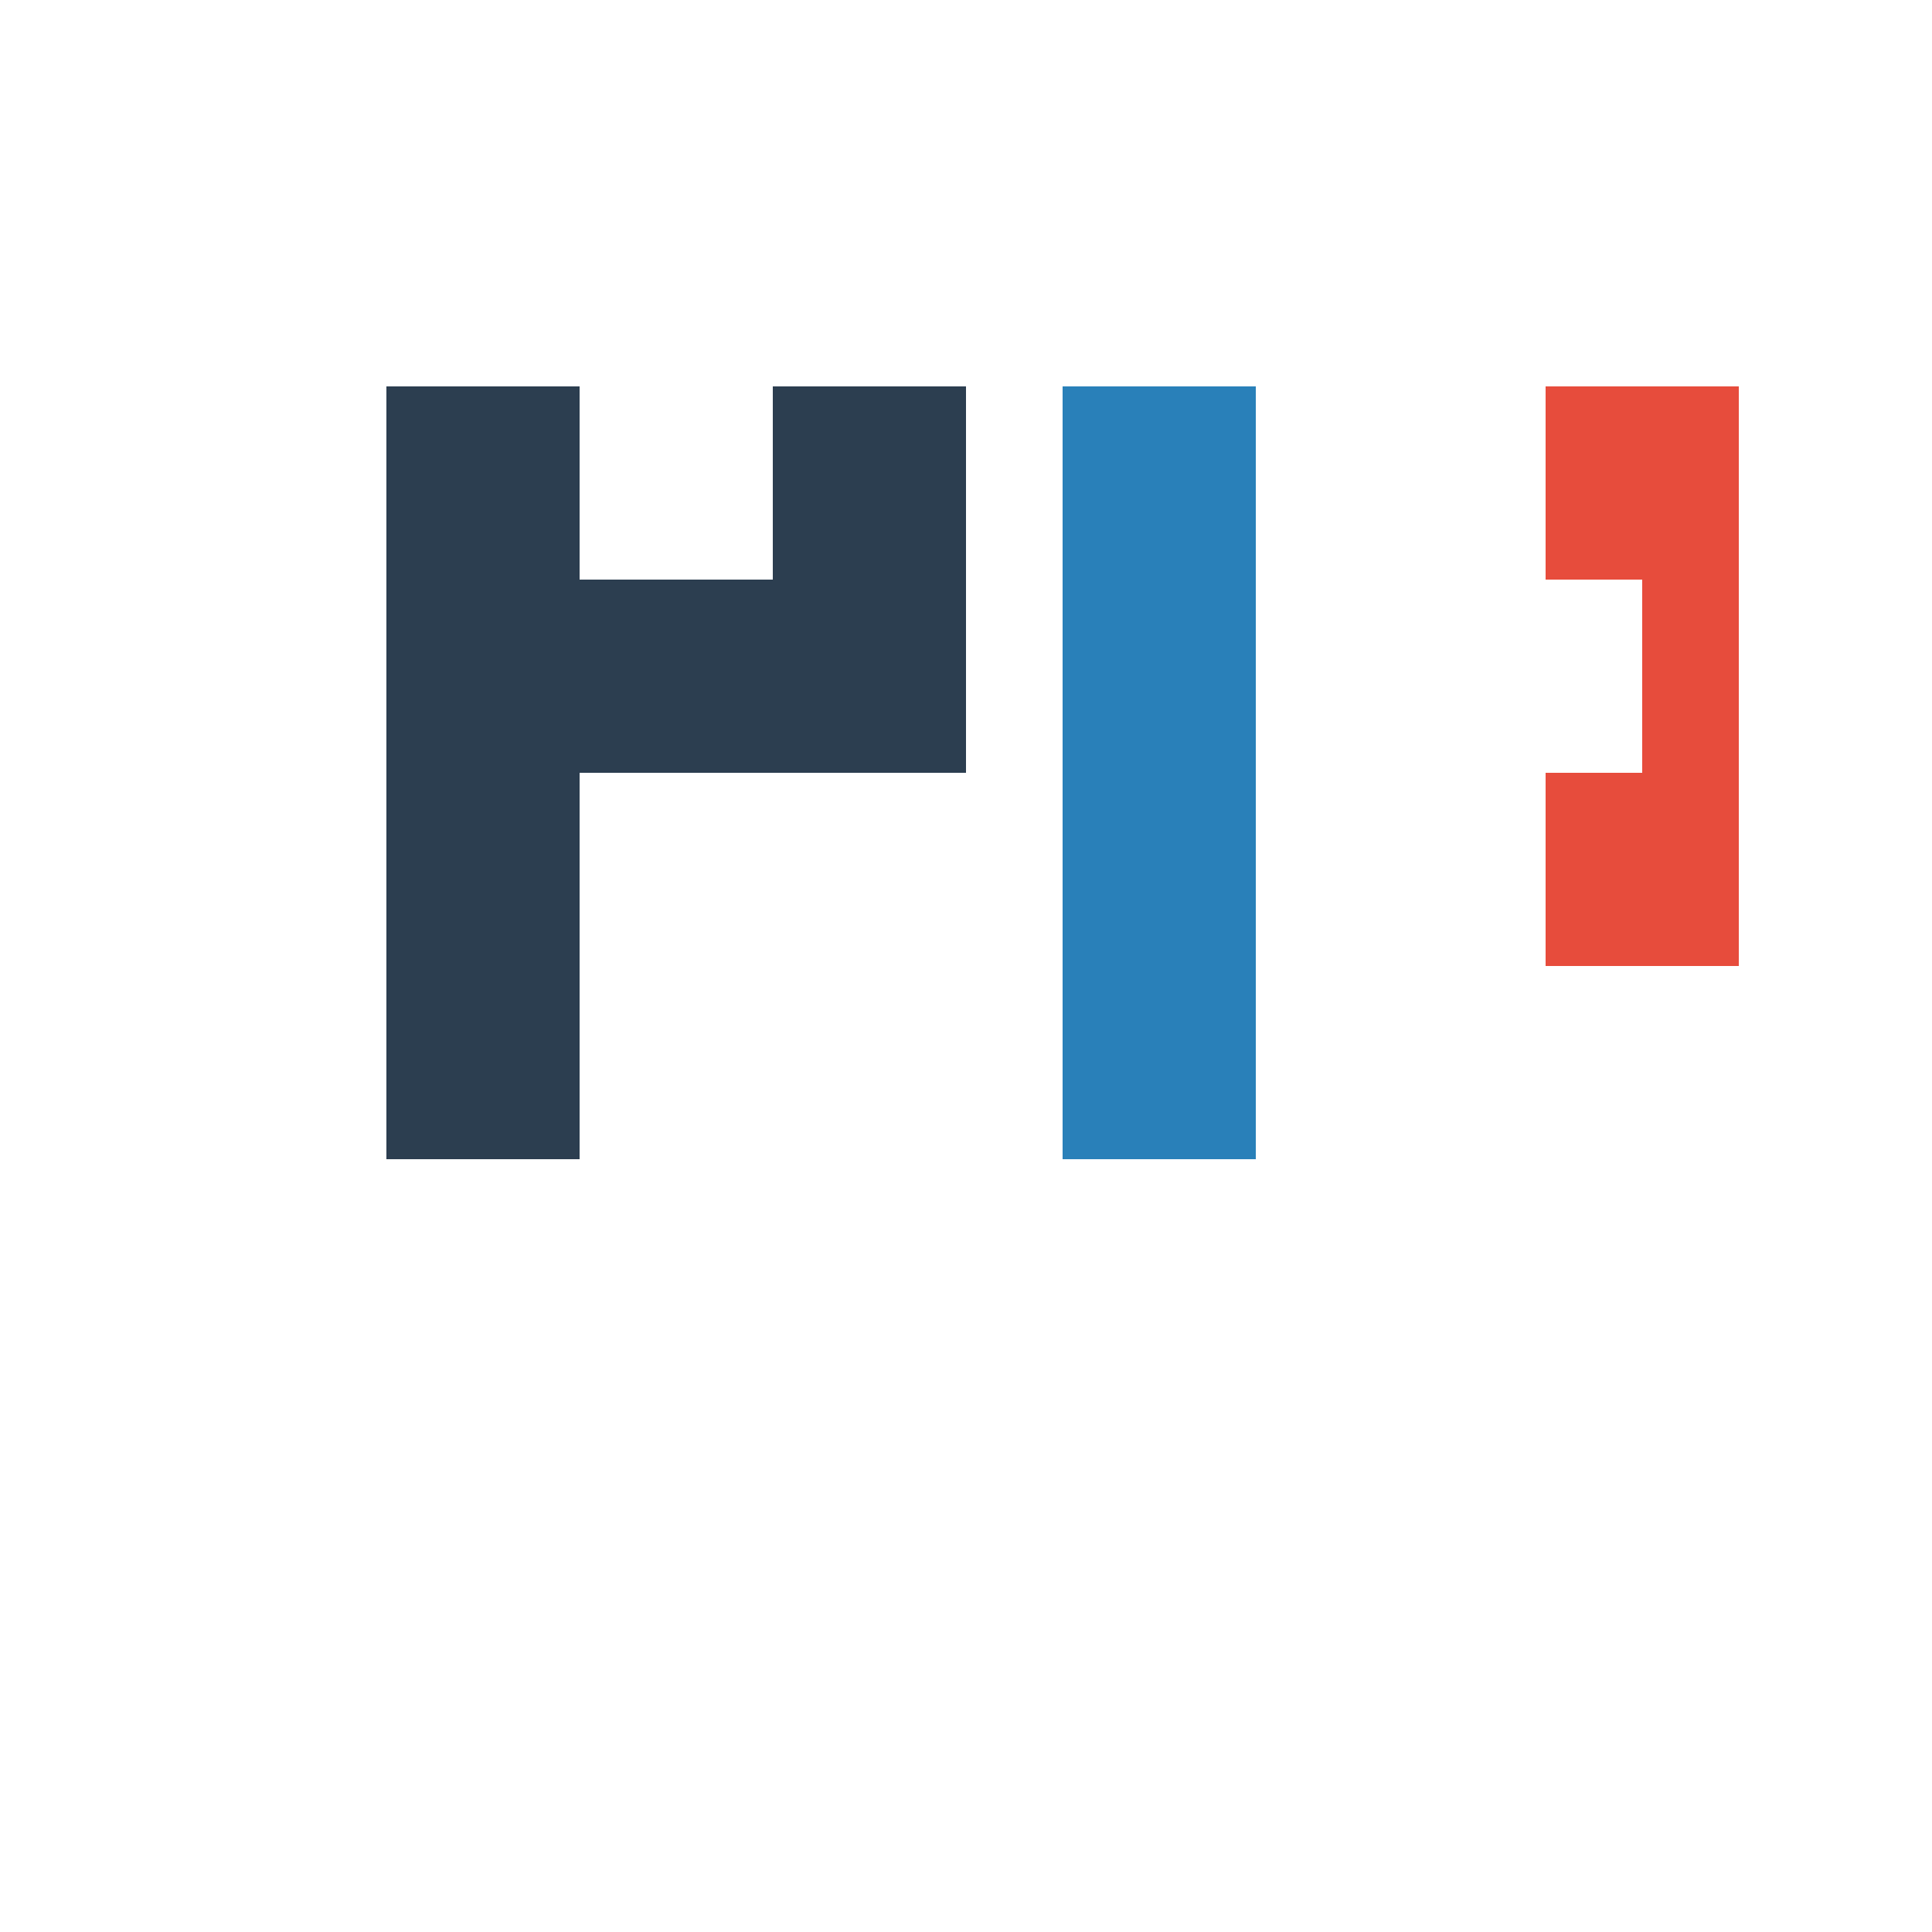 <!--

Generated by DrawGPT.
Free, open source, AI generated images in SVG, PNG, and HTML Canvas format.
https://drawgpt.ai

Created: 2023-09-26T09:32:58.406Z
Link: https://drawgpt.ai/prompt/43963/

-->
<svg xmlns="http://www.w3.org/2000/svg" xmlns:xlink="http://www.w3.org/1999/xlink" width="500" height="500"><defs/><g><rect fill="#ffffff" stroke="none" x="0" y="0" width="512" height="512"/><rect fill="#2c3e50" stroke="none" x="100" y="100" width="50" height="200"/><rect fill="#2c3e50" stroke="none" x="150" y="150" width="100" height="50"/><rect fill="#2c3e50" stroke="none" x="200" y="100" width="50" height="50"/><rect fill="#2980b9" stroke="none" x="275" y="100" width="50" height="200"/><path fill="#e74c3c" stroke="none" paint-order="stroke fill markers" d=" M 400 100 L 450 100 L 450 250 L 400 250 L 400 200 L 425 200 L 425 150 L 400 150 Z"/><rect fill="#27ae60" stroke="none" x="525" y="100" width="50" height="200"/><rect fill="#27ae60" stroke="none" x="525" y="100" width="100" height="50"/><rect fill="#27ae60" stroke="none" x="525" y="150" width="75" height="50"/><rect fill="#27ae60" stroke="none" x="550" y="200" width="50" height="50"/><path fill="#f1c40f" stroke="none" paint-order="stroke fill markers" d=" M 650 100 L 700 100 L 700 250 L 650 250 Z"/><path fill="#f1c40f" stroke="none" paint-order="stroke fill markers" d=" M 700 100 L 750 100 L 750 250 L 700 250 Z"/><rect fill="#9b59b6" stroke="none" x="800" y="100" width="50" height="200"/><rect fill="#9b59b6" stroke="none" x="775" y="100" width="100" height="50"/><rect fill="#34495e" stroke="none" x="925" y="100" width="50" height="200"/><rect fill="#34495e" stroke="none" x="900" y="100" width="75" height="50"/><rect fill="#34495e" stroke="none" x="900" y="250" width="75" height="50"/><rect fill="#2c3e50" stroke="none" x="1050" y="100" width="50" height="200"/><rect fill="#2c3e50" stroke="none" x="1100" y="150" width="100" height="50"/><rect fill="#2c3e50" stroke="none" x="1150" y="100" width="50" height="50"/><path fill="#e67e22" stroke="none" paint-order="stroke fill markers" d=" M 1275 100 L 1325 200 L 1375 100 L 1425 250 L 1475 100 L 1525 250 L 1525 300 L 1475 150 L 1425 300 L 1425 350 L 1375 200 L 1325 350 L 1325 300 L 1275 150 Z"/></g></svg>